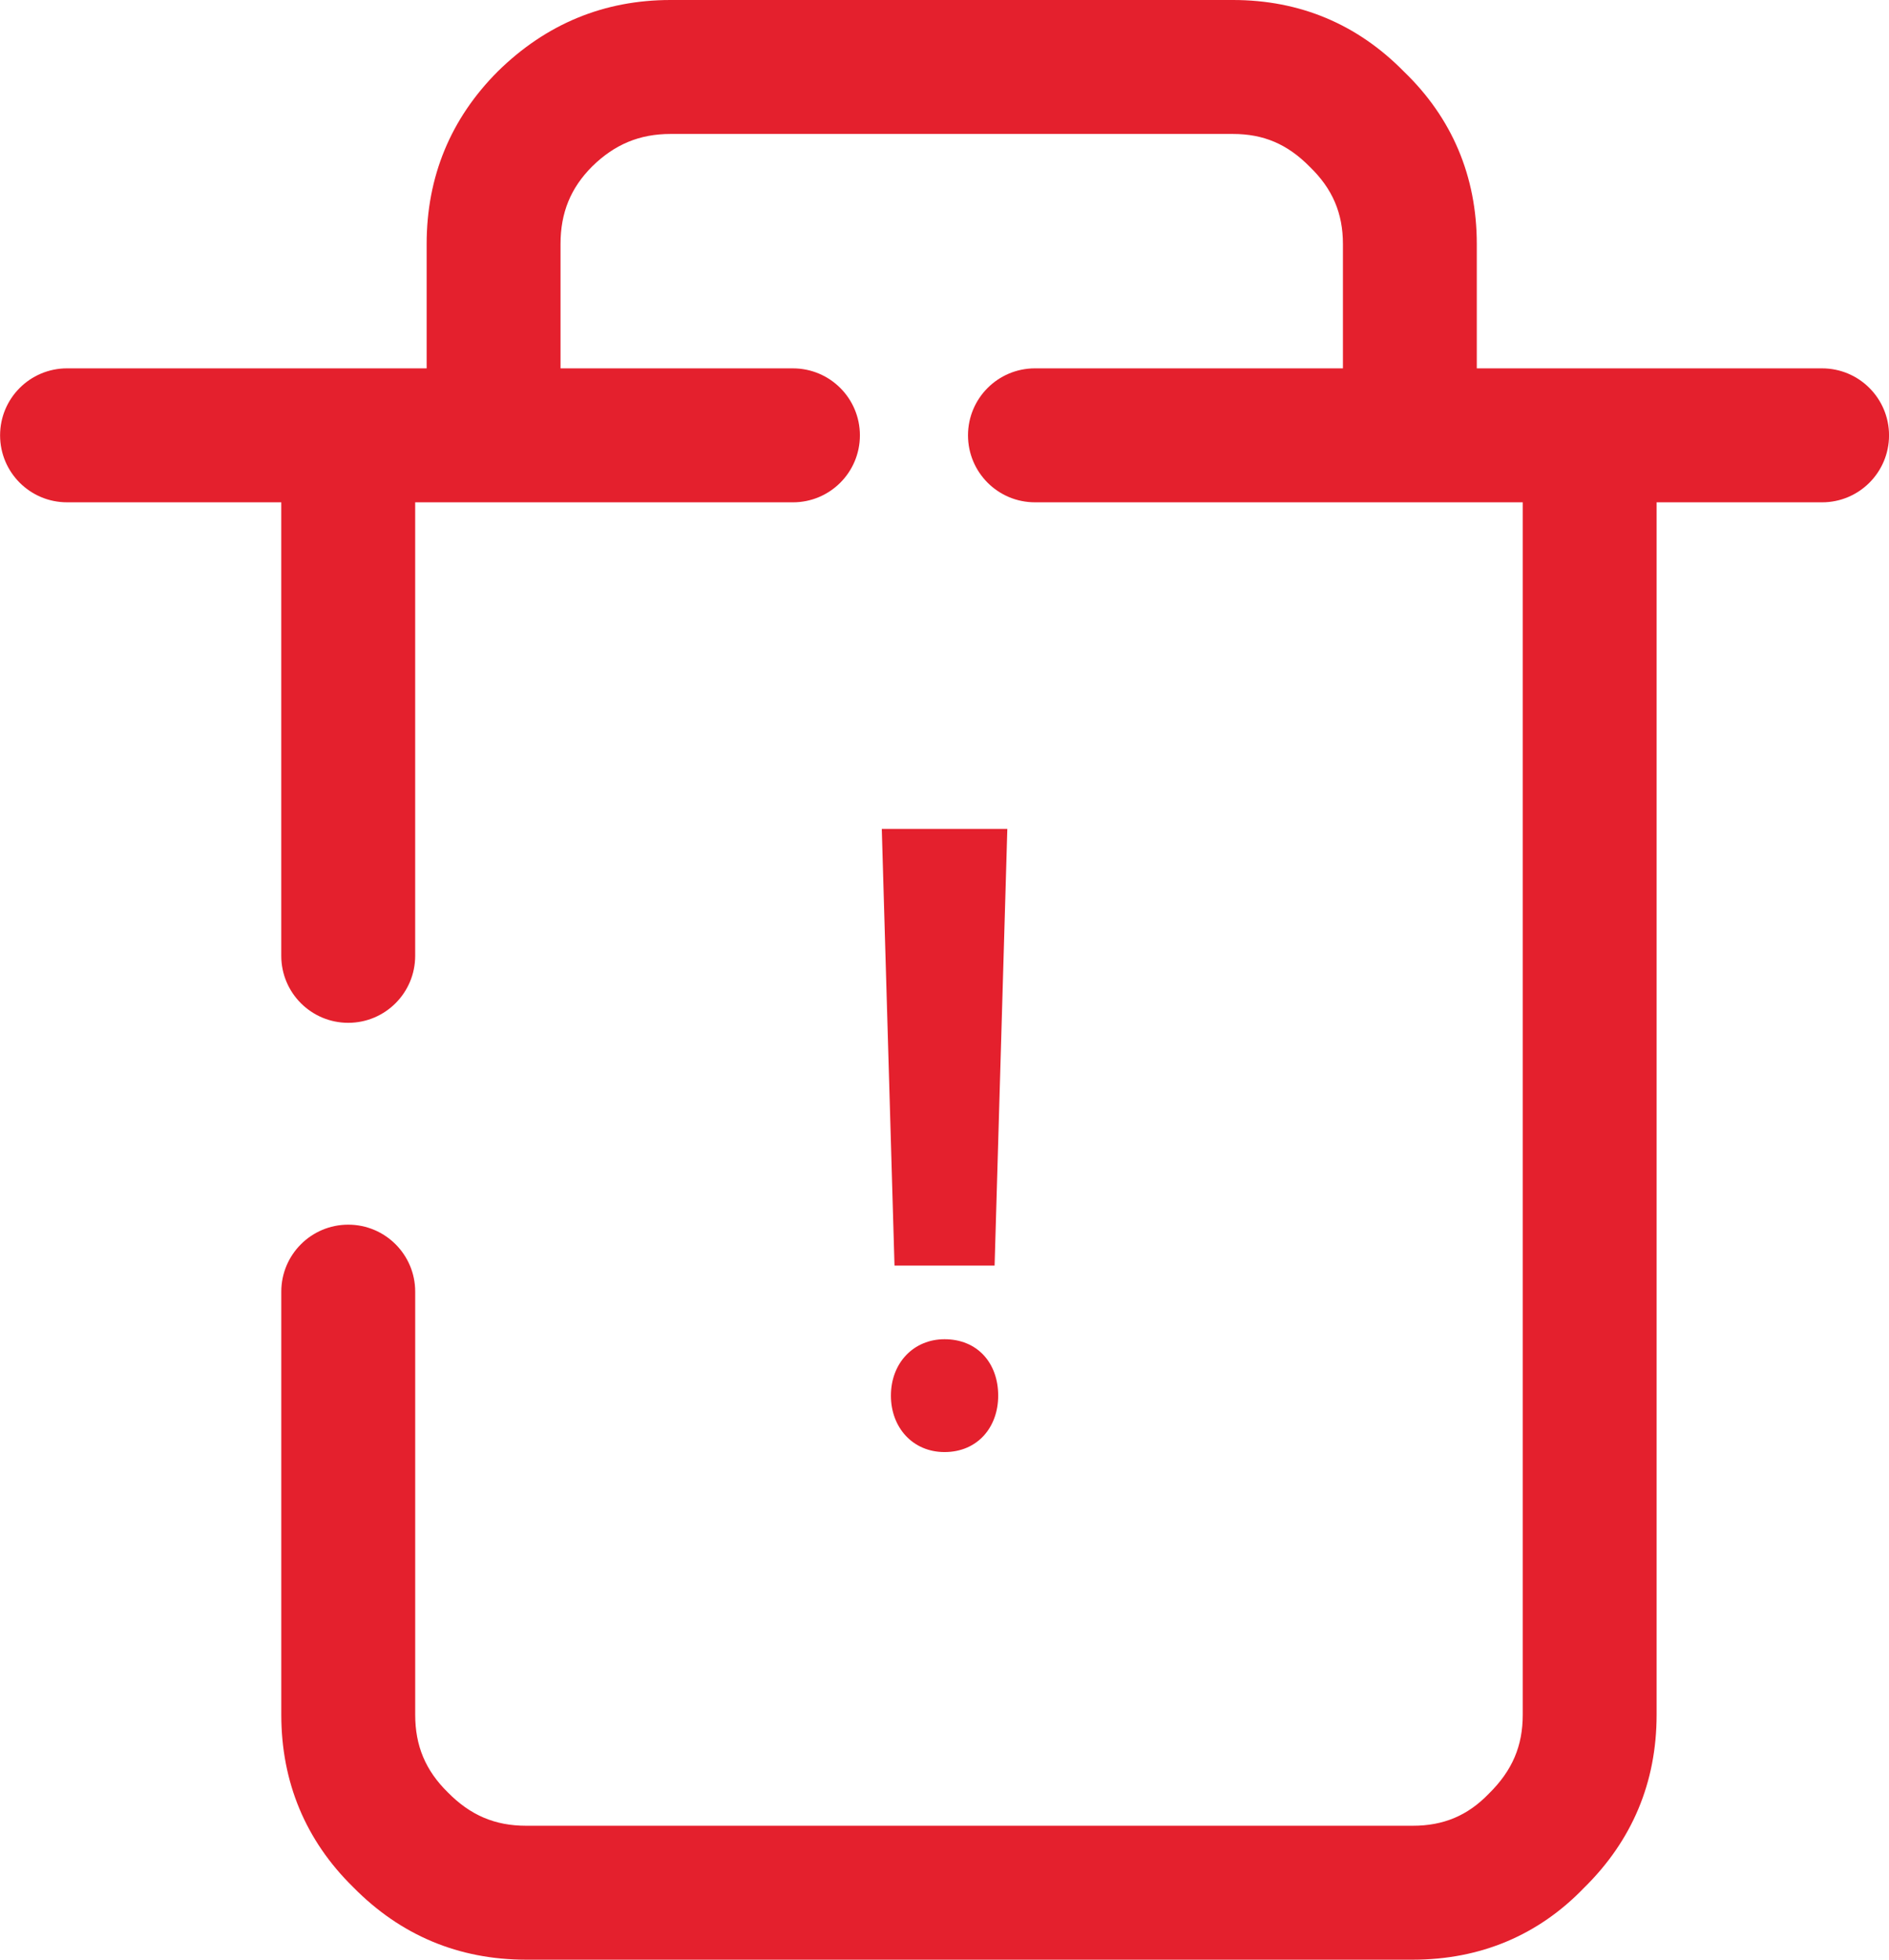 <?xml version="1.0" encoding="utf-8"?>
<!-- Generator: Adobe Illustrator 16.0.0, SVG Export Plug-In . SVG Version: 6.00 Build 0)  -->
<!DOCTYPE svg PUBLIC "-//W3C//DTD SVG 1.1//EN" "http://www.w3.org/Graphics/SVG/1.1/DTD/svg11.dtd">
<svg version="1.1" id="Layer_1" xmlns="http://www.w3.org/2000/svg" xmlns:xlink="http://www.w3.org/1999/xlink" x="0px" y="0px"
	 width="135px" height="140px" viewBox="0 0 135 140" enable-background="new 0 0 135 140" xml:space="preserve">
<g>
	<g>
		<g>
			<g>
				<path fill="#E4202D" d="M100.964,140H37.601c-4.824,0-8.986-1.747-12.369-5.192c-3.383-3.319-5.129-7.481-5.129-12.306V92.276
					c0-2.643,2.142-4.786,4.785-4.786c2.643,0,4.785,2.144,4.785,4.786v30.226c0,2.22,0.739,3.981,2.327,5.54
					c1.621,1.649,3.381,2.389,5.603,2.389h63.363c2.202,0,3.931-0.729,5.439-2.295c1.681-1.652,2.42-3.414,2.42-5.634V35.885H73.964
					c-2.643,0-4.784-2.142-4.784-4.785c0-2.643,2.142-4.785,4.784-4.785h22.01V17.43c0-2.203-0.753-3.954-2.365-5.509
					c-1.604-1.634-3.321-2.351-5.496-2.351H47.92c-2.208,0-3.988,0.738-5.6,2.32c-1.533,1.533-2.261,3.302-2.261,5.54v8.886h16.61
					c2.643,0,4.785,2.142,4.785,4.785c0,2.643-2.142,4.785-4.785,4.785H29.671v32.399c0,2.643-2.142,4.785-4.785,4.785
					c-2.643,0-4.785-2.143-4.785-4.785V35.885H4.791c-2.643,0-4.785-2.142-4.785-4.785c0-2.643,2.142-4.785,4.785-4.785h25.7V17.43
					c0-4.808,1.714-8.959,5.095-12.338C39.036,1.704,43.175,0,47.92,0h40.192c4.78,0,8.896,1.724,12.232,5.125
					c3.418,3.293,5.197,7.464,5.197,12.305v8.886h24.677c2.642,0,4.784,2.142,4.784,4.785c0,2.643-2.143,4.785-4.784,4.785h-11.826
					v86.617c0,4.824-1.745,8.986-5.191,12.367C109.953,138.243,105.806,140,100.964,140z"/>
			</g>
		</g>
	</g>
	<g>
		<path fill-rule="evenodd" clip-rule="evenodd" fill="#E4202D" d="M63.671,99.705c0-2.339,1.623-4.031,3.833-4.031
			c2.339,0,3.833,1.692,3.833,4.031c0,2.276-1.494,4.03-3.833,4.03C65.229,103.735,63.671,101.981,63.671,99.705z M63.927,90.413
			l-0.909-31.196h8.972l-0.91,31.196H63.927z"/>
	</g>
</g>
</svg>

